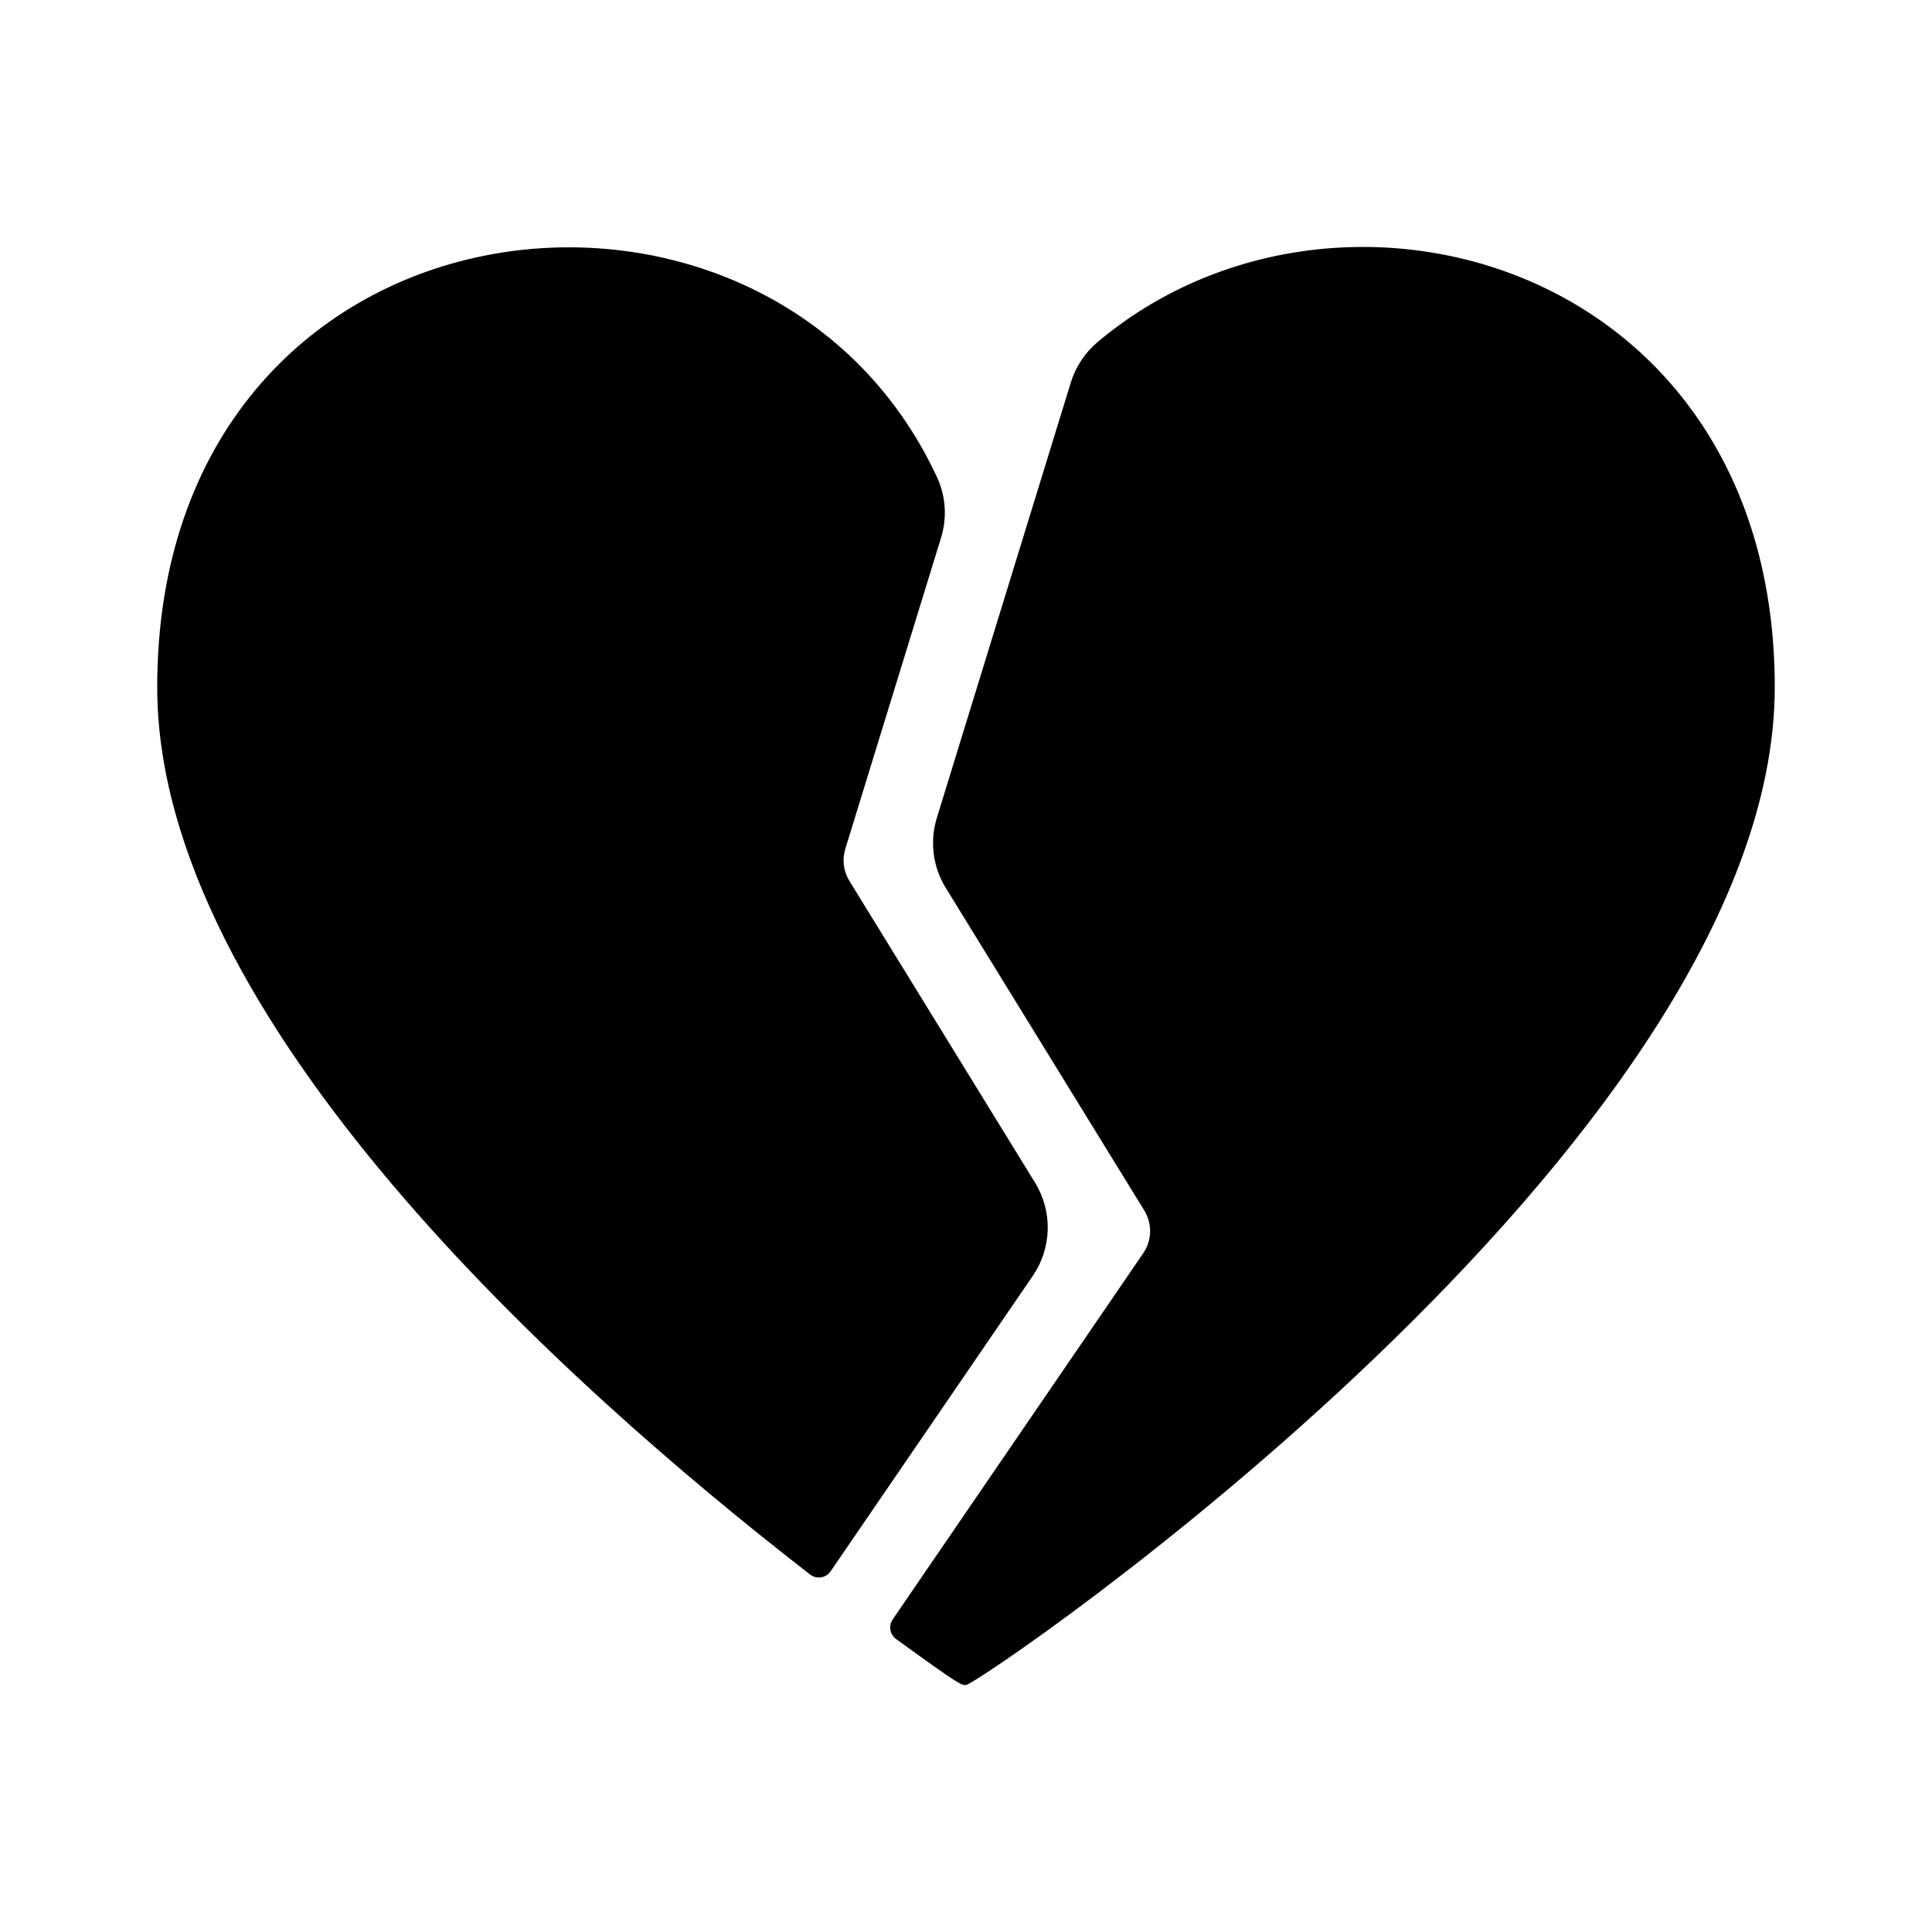 <?xml version="1.0" encoding="UTF-8"?>
<!-- Uploaded to: SVG Repo, www.svgrepo.com, Generator: SVG Repo Mixer Tools -->
<svg fill="#000000" width="800px" height="800px" version="1.1" viewBox="144 144 512 512" xmlns="http://www.w3.org/2000/svg">
 <g>
  <path d="m358.69 561.27c0.824 0.637 1.875 0.906 2.902 0.746 1.027-0.164 1.945-0.742 2.531-1.602l53.586-78.312c2.469-3.617 3.84-7.875 3.949-12.254 0.105-4.383-1.059-8.699-3.356-12.43l-49.203-79.965c-1.57-2.543-1.965-5.641-1.082-8.5l25.355-82.398h-0.004c1.656-5.293 1.289-11.008-1.023-16.043-45.078-97.094-206.68-77.969-206.68 55.594 0 87.949 108.4 185.09 173.02 235.16z"/>
  <path d="m394.64 379.3 52.613 85.5c2.144 3.492 2.039 7.926-0.277 11.312l-66.406 97.055c-1.152 1.688-0.754 3.988 0.902 5.191 17.117 12.418 17.223 12.191 18.527 12.191 3.215 0 214.33-143.13 214.33-264.45 0-112.43-115.82-145.08-179.43-91.465h-0.004c-3.356 2.816-5.828 6.543-7.117 10.73l-35.508 115.39c-1.918 6.234-1.059 12.992 2.363 18.547z"/>
 </g>
</svg>